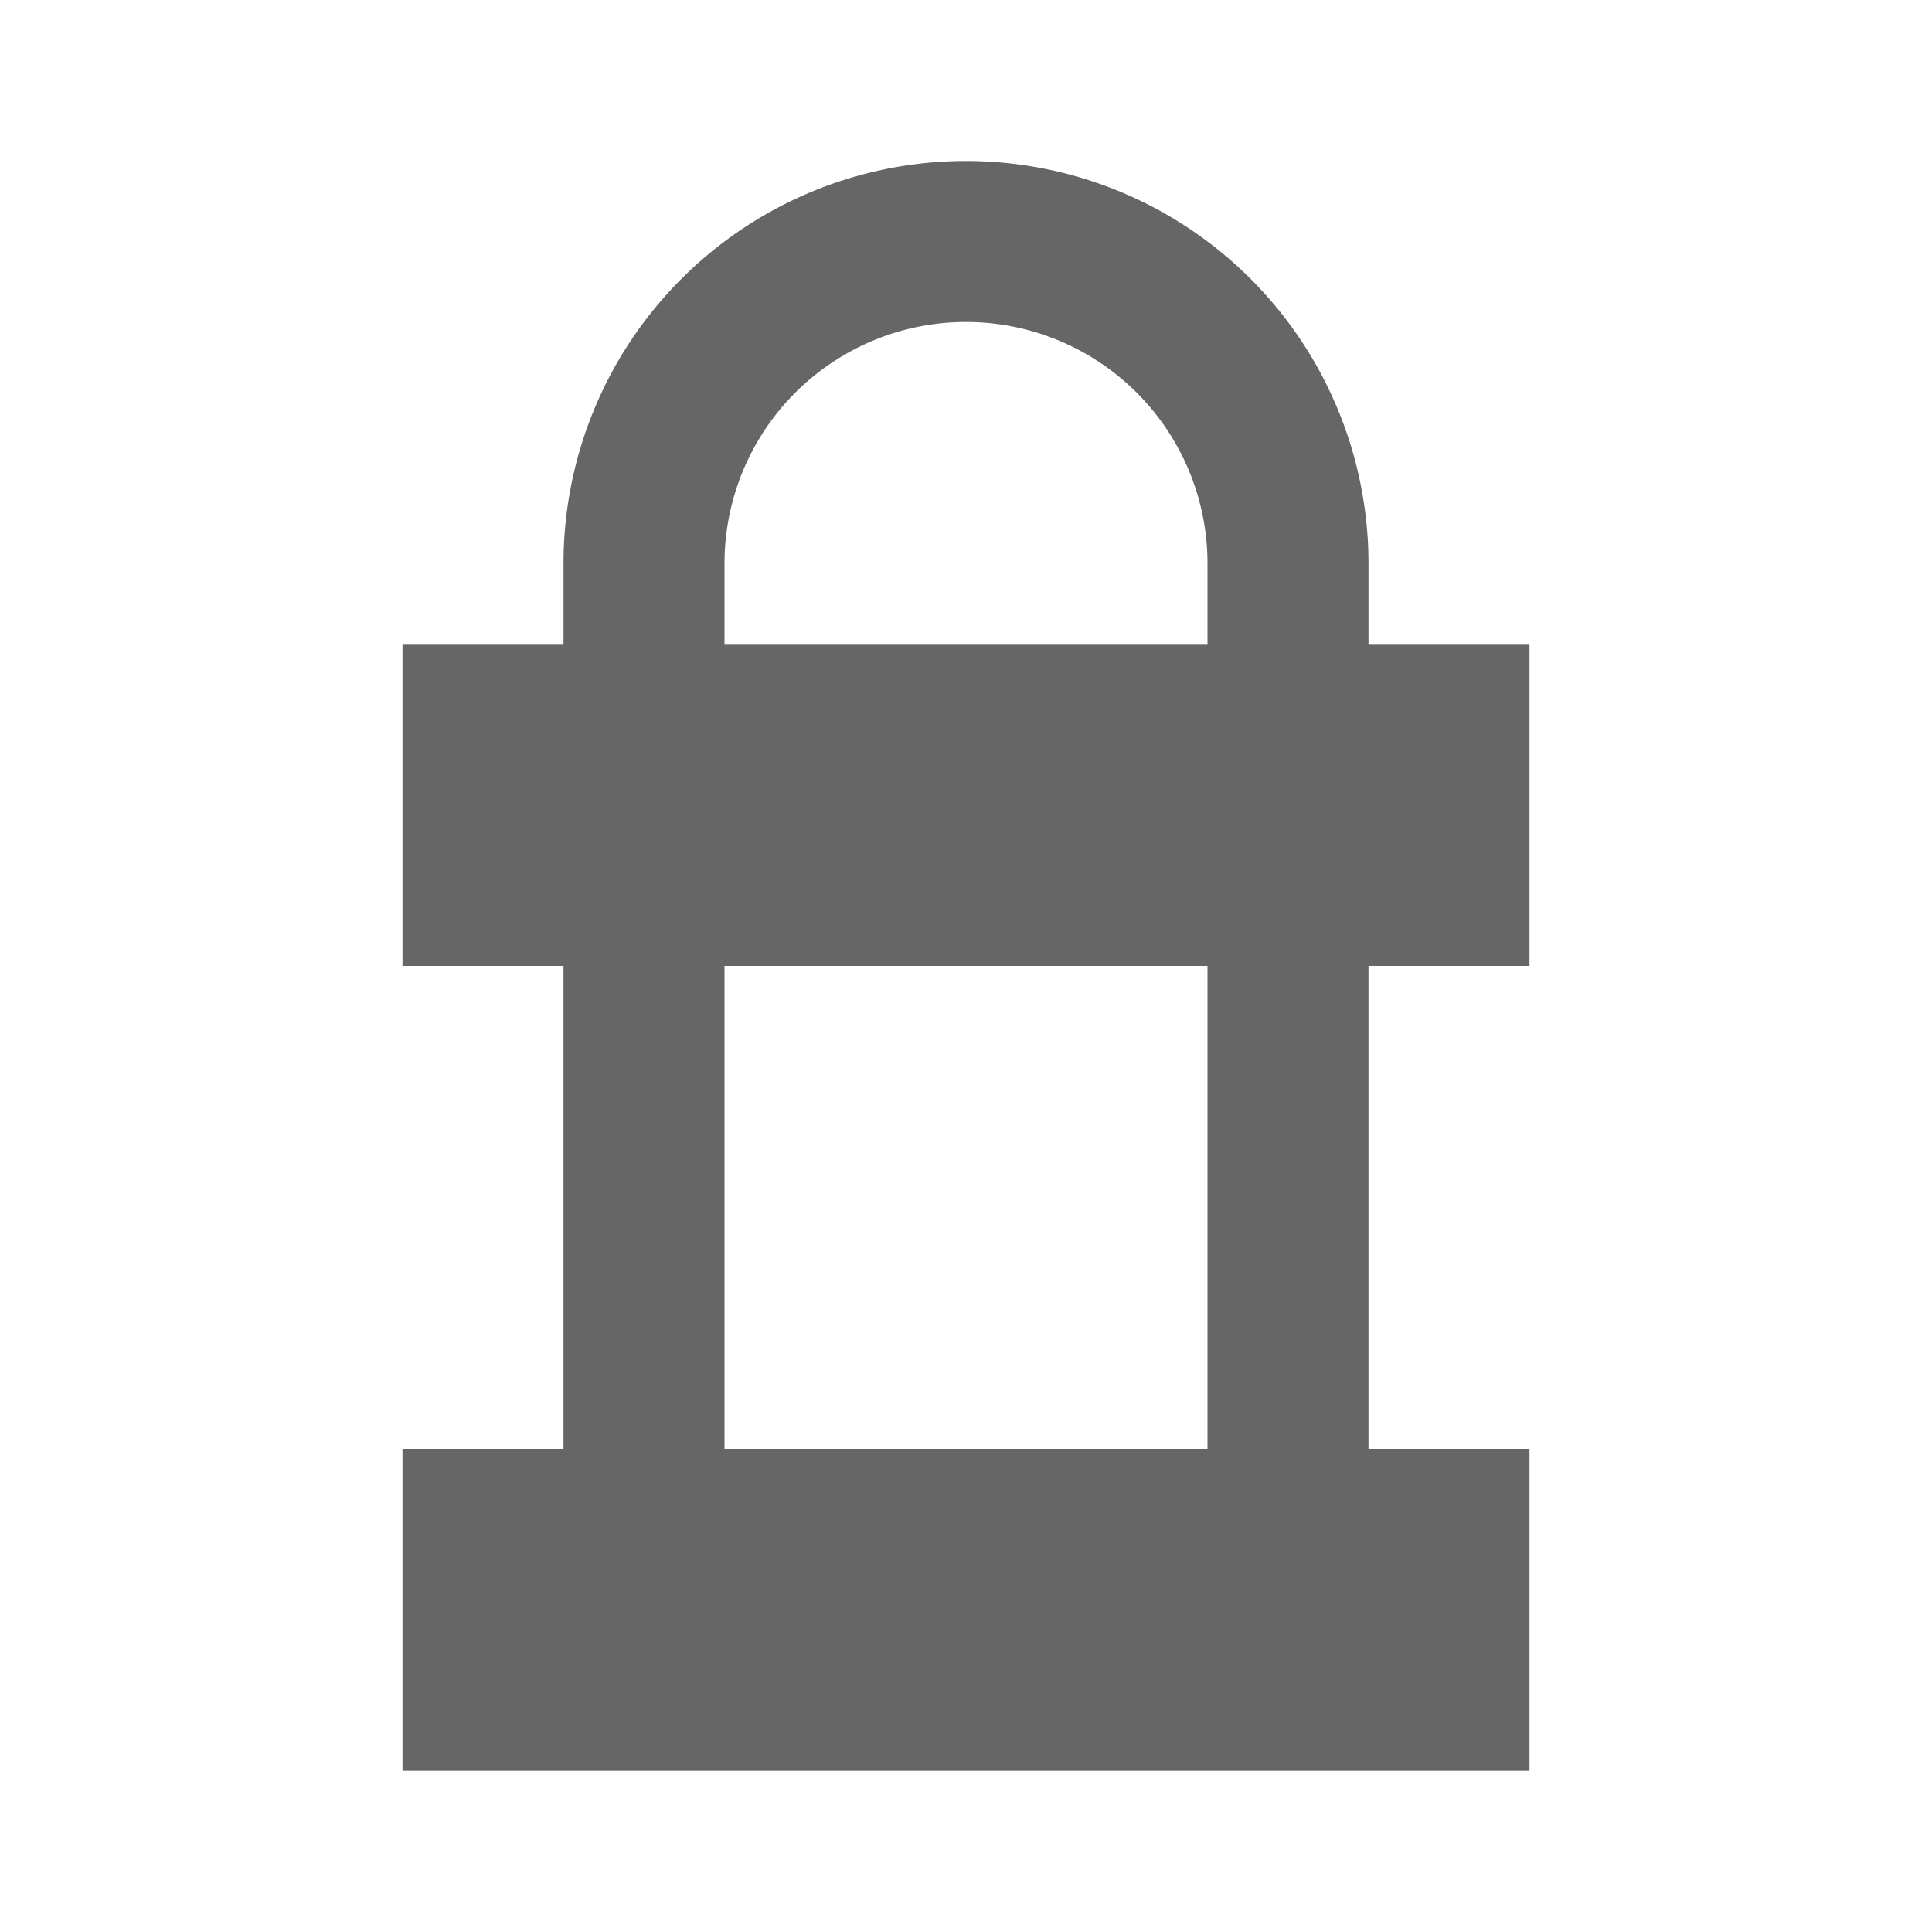 <svg xmlns="http://www.w3.org/2000/svg" viewBox="0 0 24 24" fill="#666">
  <path d="M12 2a5 5 0 0 0-5 5v1H5v4h2v6H5v4h14v-4h-2v-6h2V8h-2V7a5 5 0 0 0-5-5Zm-3 5a3 3 0 1 1 6 0v1h-6V7Zm6 5v6h-6v-6h6Z"/>
</svg>

